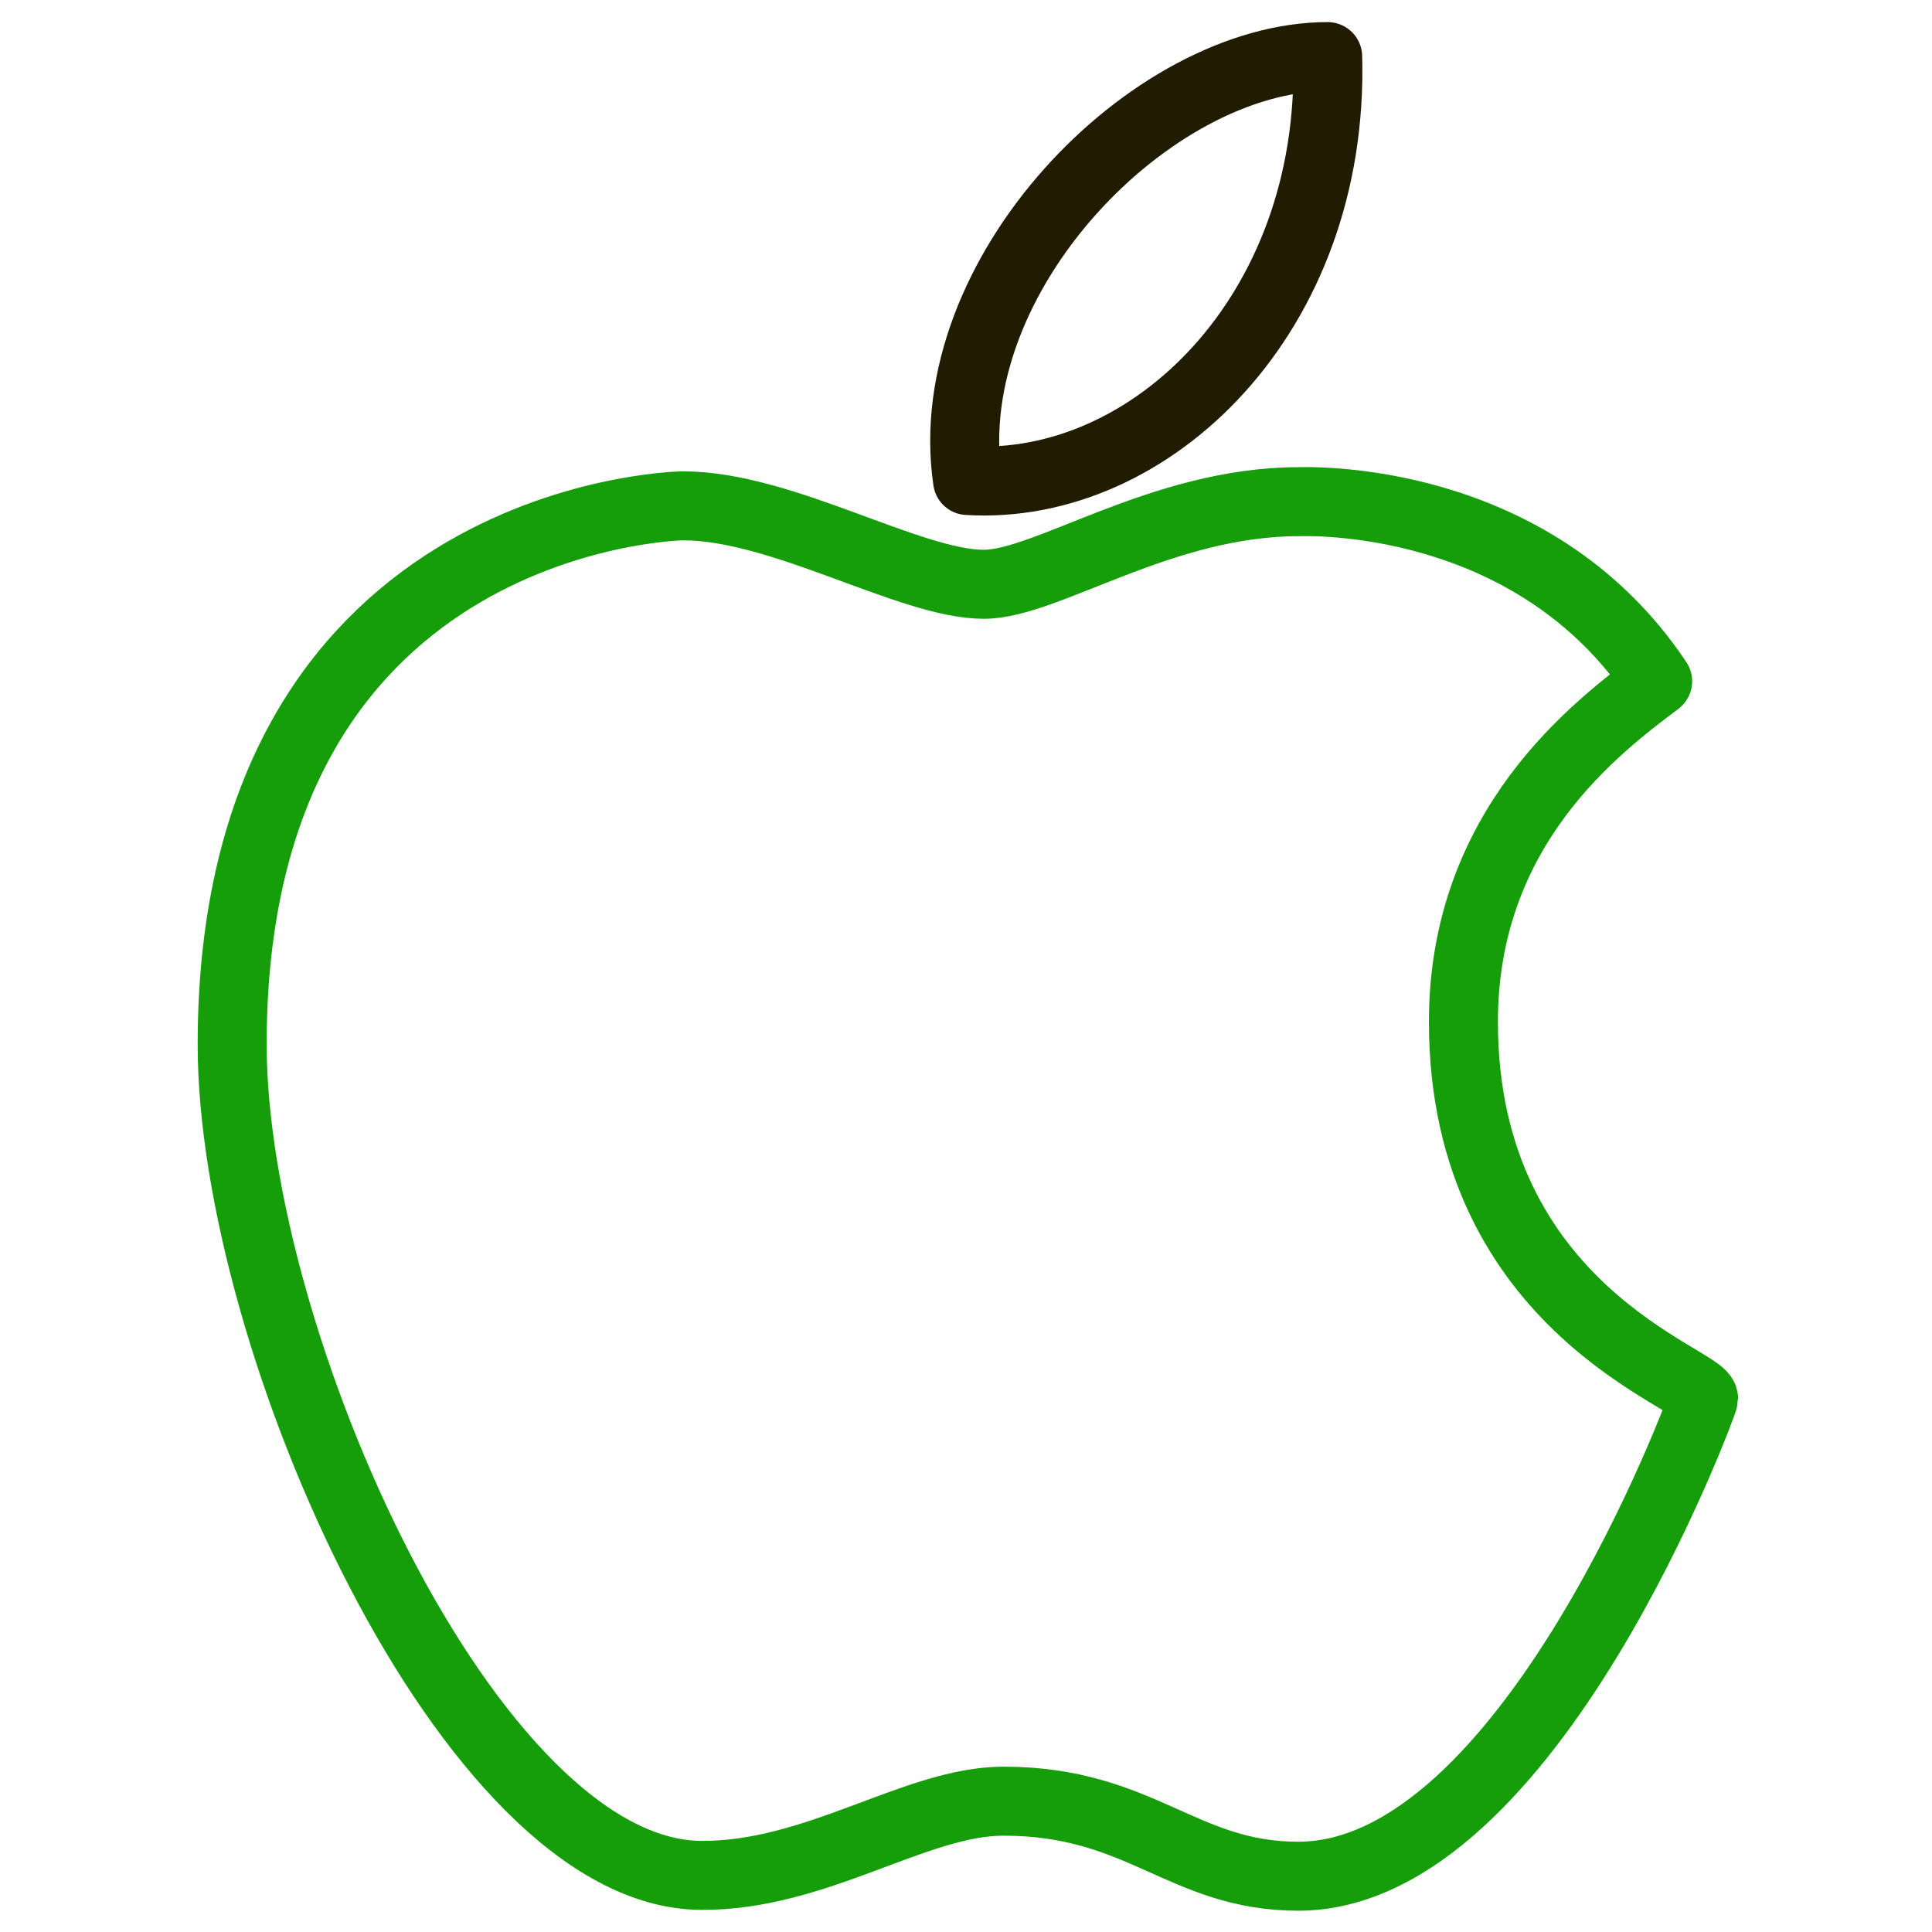 <?xml version="1.0" encoding="UTF-8"?> <svg xmlns="http://www.w3.org/2000/svg" width="70" height="70" viewBox="0 0 70 70" fill="none"> <mask id="mask0_36_6051" style="mask-type:luminance" maskUnits="userSpaceOnUse" x="0" y="0" width="70" height="70"> <path d="M0 7.62939e-06H70V70H0V7.62939e-06Z" fill="white"></path> </mask> <g mask="url(#mask0_36_6051)"> <path d="M53.022 37.021C53.022 29.945 57.883 26.327 60.06 24.684C55.498 17.833 47.305 18.177 47.054 18.177C42.082 18.177 37.919 21.17 35.646 21.17C32.968 21.17 28.358 18.327 24.748 18.327C24.314 18.327 8.412 18.841 8.412 37.843C8.412 48.589 17.021 67.902 25.408 67.949C29.601 67.973 33.176 65.26 36.357 65.26C41.34 65.26 42.847 67.979 47.04 67.979C55.426 67.979 61.725 50.794 61.725 50.675C61.725 49.96 53.022 47.464 53.022 37.021Z" stroke="#159E0A" stroke-width="2.5" stroke-miterlimit="10" stroke-linecap="round" stroke-linejoin="round"></path> <path d="M48.104 2.051C48.362 11.358 41.706 17.815 35.057 17.41C33.962 9.983 41.705 2.051 48.104 2.051Z" stroke="#211B02" stroke-width="2.5" stroke-miterlimit="10" stroke-linecap="round" stroke-linejoin="round"></path> </g> </svg> 